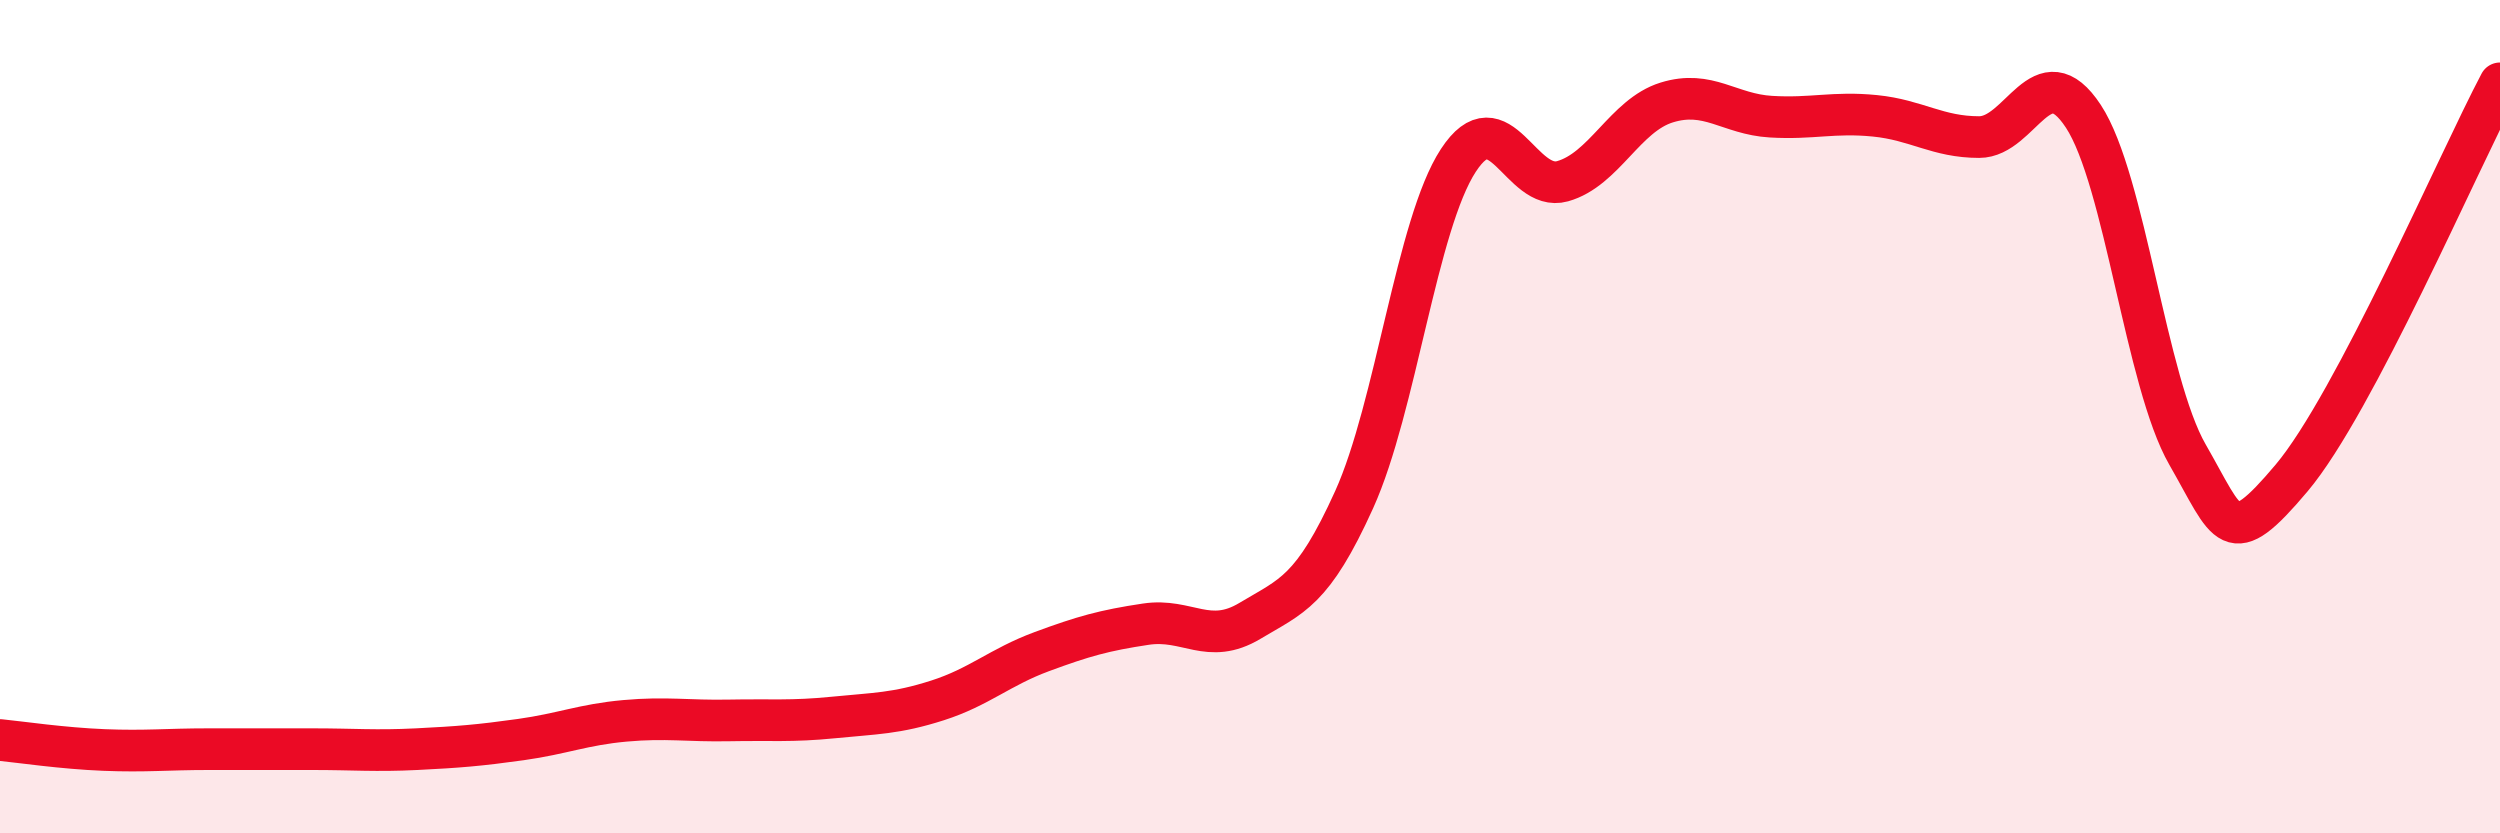 
    <svg width="60" height="20" viewBox="0 0 60 20" xmlns="http://www.w3.org/2000/svg">
      <path
        d="M 0,17.76 C 0.5,17.81 1.5,17.96 2.5,18 C 3.5,18.04 4,17.98 5,17.98 C 6,17.98 6.5,17.98 7.5,17.98 C 8.5,17.98 9,18.03 10,17.98 C 11,17.93 11.5,17.89 12.5,17.75 C 13.5,17.61 14,17.39 15,17.3 C 16,17.21 16.5,17.31 17.5,17.29 C 18.5,17.27 19,17.32 20,17.22 C 21,17.12 21.5,17.13 22.5,16.81 C 23.5,16.49 24,16.01 25,15.64 C 26,15.27 26.5,15.13 27.5,14.98 C 28.5,14.83 29,15.5 30,14.9 C 31,14.3 31.5,14.2 32.5,11.99 C 33.5,9.78 34,5.38 35,3.85 C 36,2.32 36.5,4.63 37.5,4.35 C 38.5,4.07 39,2.77 40,2.46 C 41,2.15 41.5,2.74 42.5,2.8 C 43.5,2.86 44,2.68 45,2.78 C 46,2.88 46.5,3.29 47.5,3.29 C 48.5,3.29 49,1.27 50,2.79 C 51,4.31 51.5,9.17 52.5,10.91 C 53.5,12.65 53.5,13.25 55,11.47 C 56.5,9.69 59,3.89 60,2L60 20L0 20Z"
        fill="#EB0A25"
        opacity="0.1"
        stroke-linecap="round"
        stroke-linejoin="round"
      />
      <path
        d="M 0,17.76 C 0.5,17.81 1.5,17.96 2.5,18 C 3.5,18.04 4,17.98 5,17.98 C 6,17.98 6.5,17.98 7.5,17.98 C 8.5,17.98 9,18.03 10,17.98 C 11,17.93 11.5,17.89 12.5,17.75 C 13.5,17.61 14,17.39 15,17.3 C 16,17.21 16.5,17.31 17.5,17.29 C 18.5,17.27 19,17.32 20,17.22 C 21,17.12 21.5,17.13 22.5,16.81 C 23.5,16.49 24,16.01 25,15.64 C 26,15.27 26.5,15.13 27.5,14.98 C 28.5,14.83 29,15.5 30,14.9 C 31,14.3 31.5,14.2 32.5,11.99 C 33.5,9.78 34,5.38 35,3.85 C 36,2.32 36.5,4.63 37.5,4.35 C 38.5,4.07 39,2.77 40,2.46 C 41,2.15 41.5,2.74 42.5,2.8 C 43.5,2.86 44,2.68 45,2.78 C 46,2.88 46.5,3.29 47.5,3.29 C 48.5,3.29 49,1.27 50,2.79 C 51,4.31 51.5,9.17 52.5,10.91 C 53.5,12.65 53.5,13.25 55,11.47 C 56.5,9.69 59,3.89 60,2"
        stroke="#EB0A25"
        stroke-width="1"
        fill="none"
        stroke-linecap="round"
        stroke-linejoin="round"
      />
    </svg>
  